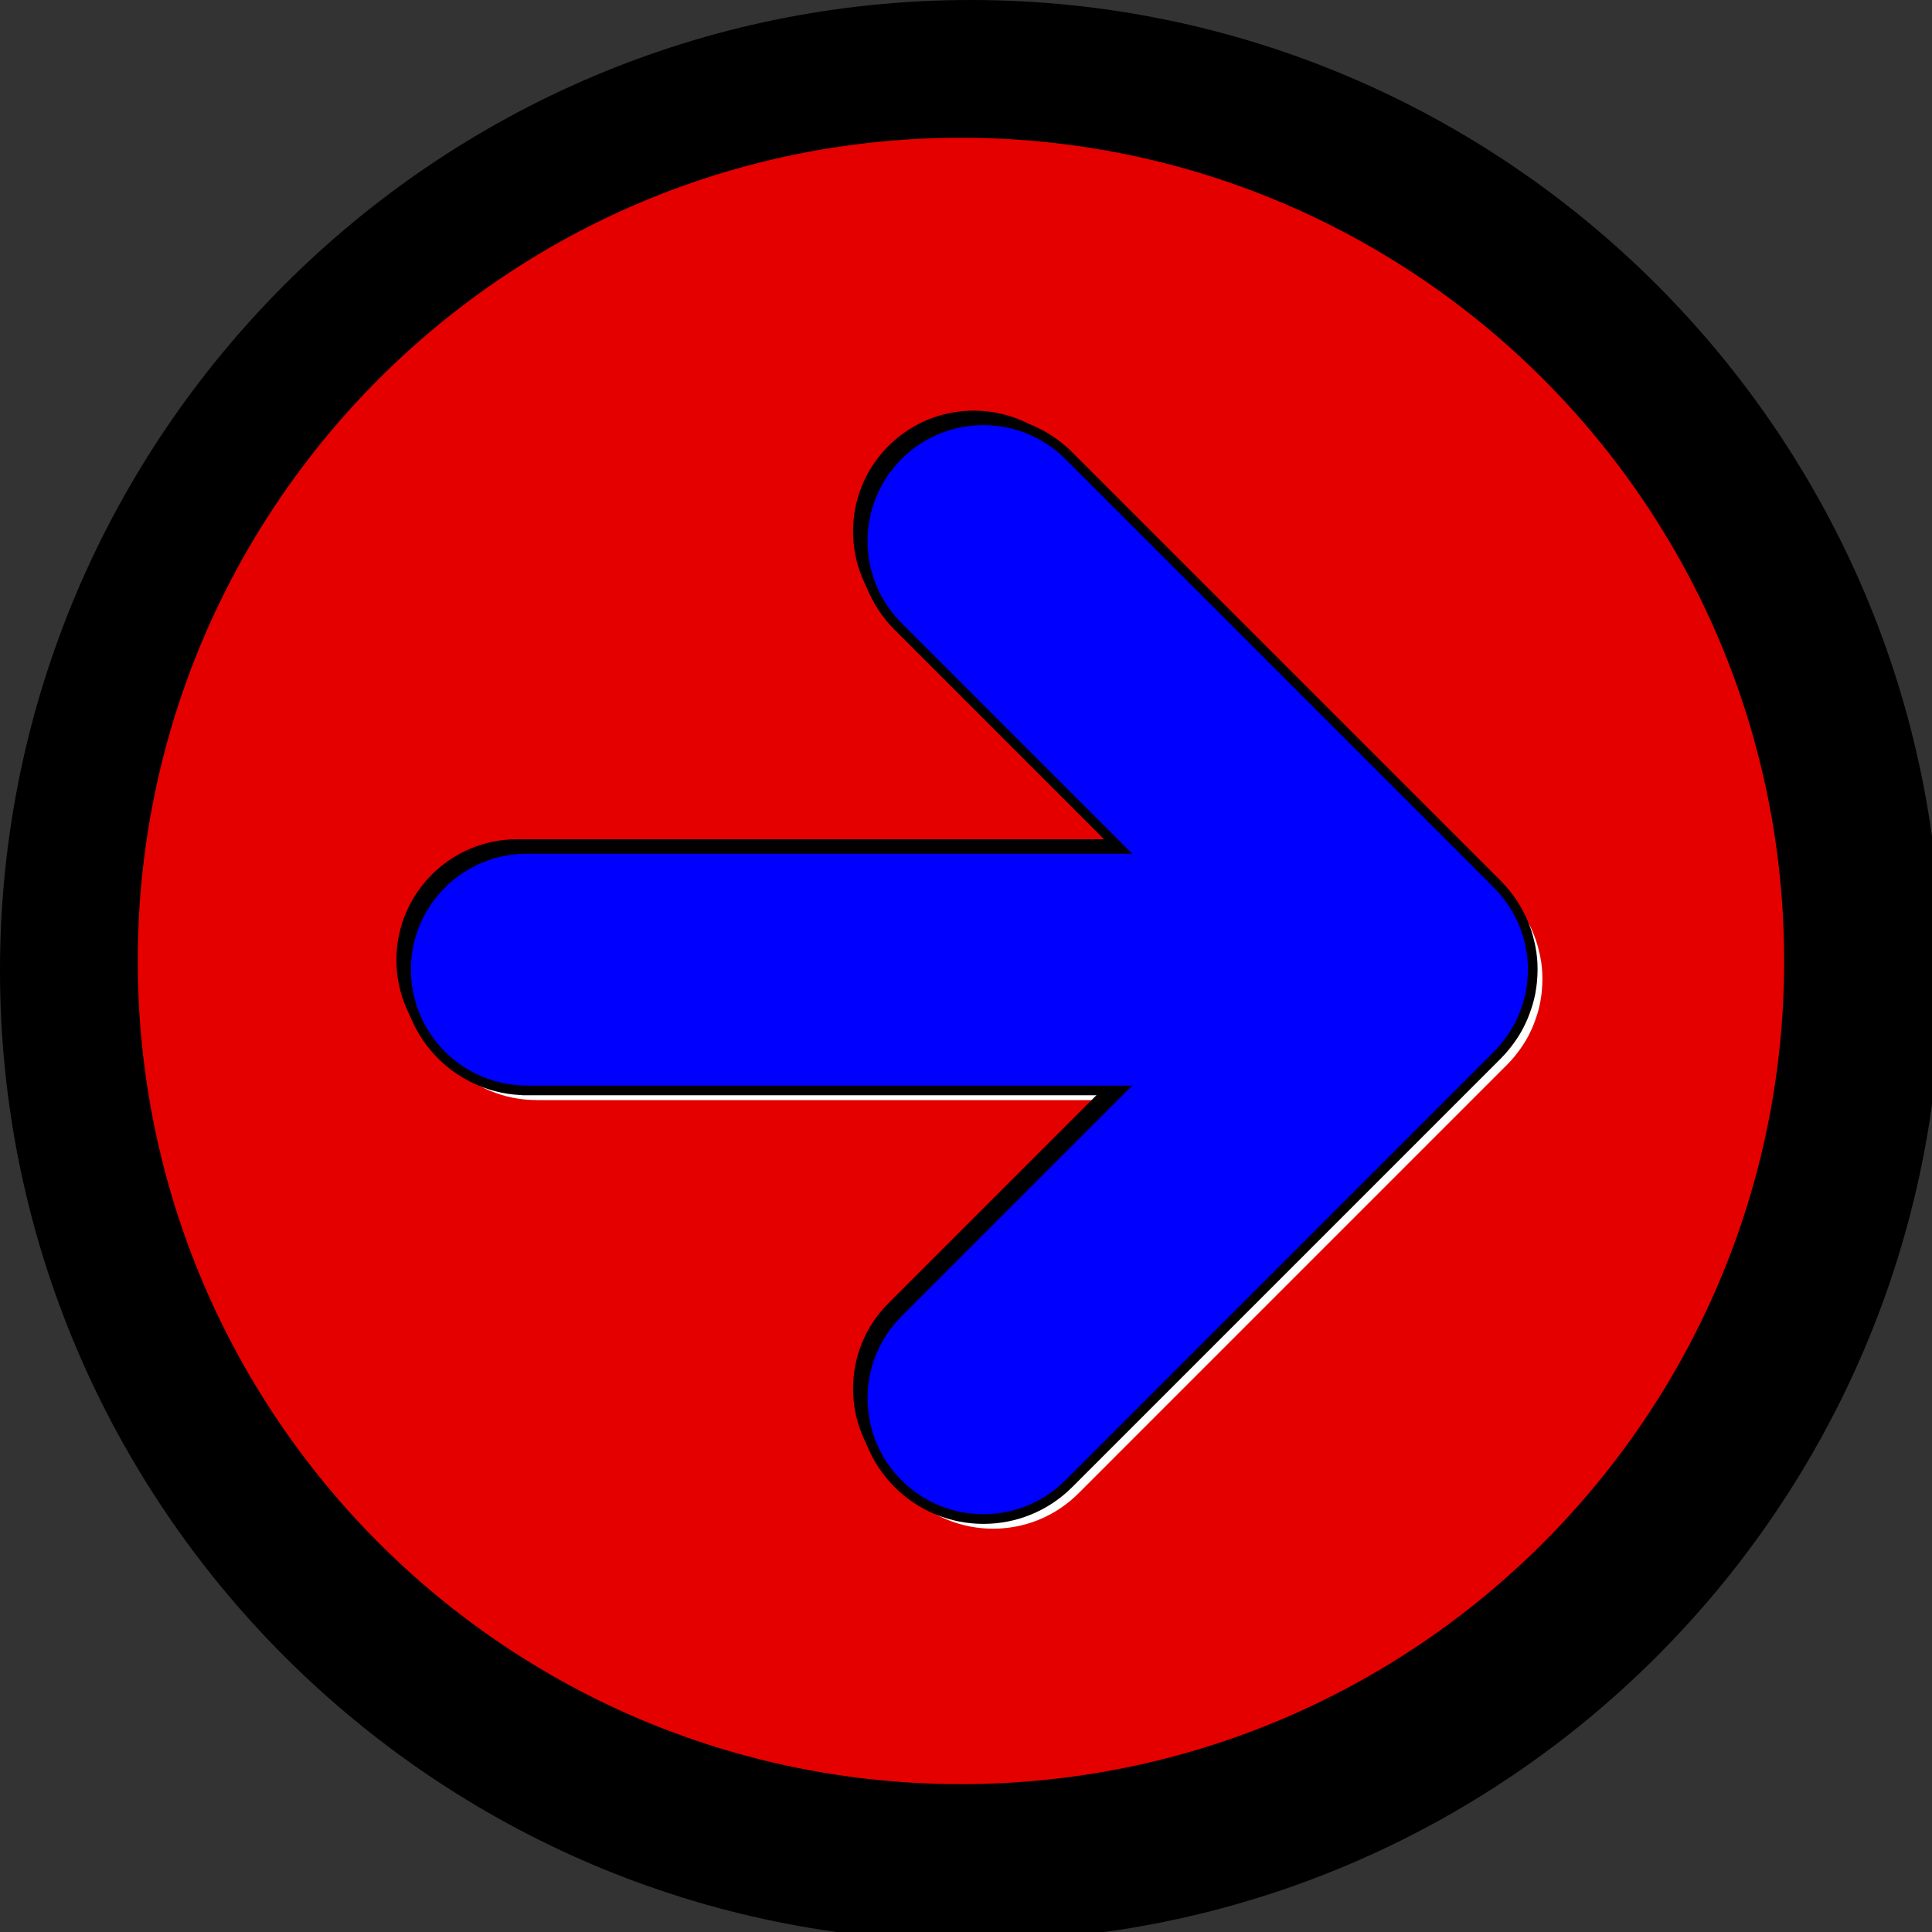<?xml version="1.0" encoding="iso-8859-1"?>
<!DOCTYPE svg PUBLIC "-//W3C//DTD SVG 20000303 Stylable//EN"   "http://www.w3.org/TR/2000/03/WD-SVG-20000303/DTD/svg-20000303-stylable.dtd">
<svg xmlns="http://www.w3.org/2000/svg" width="200" height="200">
  <rect width="100%" height="100%" fill="#333333" stroke="none"/>
  <g id="forward"
    style="stroke:#000000;stroke-miterlimit:4;">
     <path style="stroke:none;"
          d="M0,100.477c0,55.403,45.074,100.477,100.477,100.477s100.477-45.073,100.477-100.477C200.954,45.074,155.88,0,100.477,0S0,45.074,0,100.477z"/>
     <path
          style="fill: #E50000; stroke: #000000"
          d="M185.192,99.477c0,47.339-38.376,85.715-85.715,85.715c-47.339,0-85.715-38.376-85.715-85.715s38.376-85.715,85.715-85.715c47.339,0,85.715,38.376,85.715,85.715z"/>
     <path
          style="fill:#FFFFFF;stroke:none;"
          d="M55.537,113.882c0,0,34.311,0,61.459,0c-11.498,11.498-23.029,23.03-23.029,23.03c-2.439,2.441-3.66,5.641-3.66,8.84s1.221,6.397,3.66,8.838c4.883,4.882,12.797,4.882,17.678,0    l44.367-44.369c0.271-0.27,0.522-0.555,0.764-0.845c0.078-0.093,0.152-0.188,0.227-0.284c0.162-0.205,0.316-0.416,0.463-0.629c0.074-0.107,0.148-0.213,0.219-0.32c0.186-0.289,0.362-0.584,0.522-0.885c0.056-0.104,0.102-0.209,0.153-0.313    c0.113-0.227,0.221-0.454,0.318-0.686c0.059-0.139,0.113-0.279,0.166-0.42c0.08-0.209,0.154-0.421,0.223-0.635c0.042-0.131,0.086-0.262,0.123-0.393c0.096-0.332,0.18-0.668,0.246-1.006c0.014-0.07,0.021-0.143,0.034-0.213c0.052-0.289,0.095-0.58,0.126-0.871    c0.012-0.115,0.021-0.229,0.029-0.343c0.021-0.265,0.035-0.53,0.039-0.798c0.002-0.102,0.006-0.203,0.004-0.305c-0.002-0.363-0.017-0.728-0.052-1.091c-0.001-0.007-0.001-0.013-0.003-0.019c-0.033-0.349-0.086-0.696-0.15-1.043    c-0.021-0.123-0.05-0.244-0.076-0.367c-0.049-0.229-0.105-0.458-0.168-0.686c-0.038-0.143-0.078-0.283-0.121-0.424c-0.068-0.219-0.146-0.434-0.228-0.65c-0.049-0.131-0.093-0.263-0.146-0.393c-0.002-0.002-0.002-0.004-0.003-0.007    c-0.13-0.313-0.272-0.616-0.425-0.914c-0.066-0.13-0.141-0.257-0.213-0.384c-0.113-0.203-0.229-0.403-0.354-0.599c-0.074-0.118-0.151-0.237-0.23-0.354c-0.168-0.245-0.342-0.482-0.525-0.714c-0.045-0.057-0.086-0.117-0.133-0.174    c-0.24-0.293-0.496-0.572-0.762-0.842c-0.023-0.024-0.043-0.051-0.068-0.076l-44.367-44.367c-4.881-4.883-12.795-4.883-17.678,0c-4.881,4.881-4.881,12.795,0,17.678l23.029,23.029H55.537c-6.902,0-12.5,5.596-12.5,12.5c0,6.902,5.598,12.499,12.5,12.499z"/>
     <path
          style="stroke:none;" d="M53.537,111.883c0,0,34.311,0,61.459,0c-11.498,11.497-23.029,23.029-23.029,23.029c-2.439,2.441-3.66,5.641-3.66,8.84s1.221,6.397,3.66,8.838c4.883,4.882,12.797,4.882,17.678,0l44.367-44.369    c0.271-0.27,0.522-0.555,0.764-0.845c0.078-0.093,0.152-0.188,0.227-0.284c0.162-0.205,0.316-0.416,0.463-0.629c0.074-0.107,0.148-0.213,0.219-0.32c0.186-0.289,0.362-0.584,0.522-0.885c0.056-0.104,0.102-0.209,0.153-0.313c0.113-0.227,0.221-0.454,0.318-0.686    c0.059-0.139,0.113-0.279,0.166-0.42c0.08-0.209,0.154-0.421,0.223-0.635c0.042-0.131,0.086-0.262,0.123-0.393c0.096-0.332,0.18-0.668,0.246-1.006c0.014-0.07,0.021-0.143,0.034-0.213c0.052-0.289,0.095-0.58,0.126-0.871c0.012-0.115,0.021-0.229,0.029-0.343    c0.021-0.265,0.035-0.53,0.039-0.798c0.002-0.102,0.006-0.203,0.004-0.305c-0.002-0.363-0.017-0.728-0.052-1.091c-0.001-0.007-0.001-0.013-0.003-0.019c-0.033-0.349-0.086-0.696-0.15-1.043c-0.021-0.123-0.05-0.244-0.076-0.367    c-0.049-0.229-0.105-0.458-0.168-0.686c-0.038-0.143-0.078-0.283-0.121-0.424c-0.068-0.219-0.146-0.434-0.228-0.65c-0.049-0.131-0.093-0.263-0.146-0.393c-0.002-0.002-0.002-0.004-0.003-0.007c-0.13-0.313-0.272-0.616-0.425-0.914    c-0.066-0.13-0.141-0.257-0.213-0.384c-0.113-0.203-0.229-0.403-0.354-0.599c-0.074-0.118-0.151-0.237-0.23-0.354c-0.168-0.245-0.342-0.482-0.525-0.714c-0.045-0.057-0.086-0.117-0.133-0.174c-0.24-0.293-0.496-0.572-0.762-0.842    c-0.023-0.024-0.043-0.051-0.068-0.076l-44.367-44.367c-4.881-4.883-12.795-4.883-17.678,0c-4.881,4.881-4.881,12.795,0,17.678l23.029,23.029H53.537c-6.902,0-12.5,5.596-12.5,12.5c0,6.902,5.598,12.5,12.5,12.5z"/>
     <path
          style="fill: #0000FF; stroke: #000000" d="M54.537,112.882c0,0,34.311,0,61.459,0c-11.498,11.498-23.029,23.03-23.029,23.03c-2.439,2.441-3.66,5.641-3.66,8.84s1.221,6.397,3.66,8.838c4.883,4.882,12.797,4.882,17.678,0    l44.367-44.369c0.271-0.27,0.522-0.555,0.764-0.845c0.078-0.093,0.152-0.188,0.227-0.284c0.162-0.205,0.316-0.416,0.463-0.629c0.074-0.107,0.148-0.213,0.219-0.32c0.186-0.289,0.362-0.584,0.522-0.885c0.056-0.104,0.102-0.209,0.153-0.313    c0.113-0.227,0.221-0.454,0.318-0.686c0.059-0.139,0.113-0.279,0.166-0.42c0.08-0.209,0.154-0.421,0.223-0.635c0.042-0.131,0.086-0.262,0.123-0.393c0.096-0.332,0.18-0.668,0.246-1.006c0.014-0.07,0.021-0.143,0.034-0.213c0.052-0.289,0.095-0.58,0.126-0.871    c0.012-0.115,0.021-0.229,0.029-0.343c0.021-0.265,0.035-0.53,0.039-0.798c0.002-0.102,0.006-0.203,0.004-0.305c-0.002-0.363-0.017-0.728-0.052-1.091c-0.001-0.007-0.001-0.013-0.003-0.019c-0.033-0.349-0.086-0.696-0.15-1.043    c-0.021-0.123-0.05-0.244-0.076-0.367c-0.049-0.229-0.105-0.458-0.168-0.686c-0.038-0.143-0.078-0.283-0.121-0.424c-0.068-0.219-0.146-0.434-0.228-0.65c-0.049-0.131-0.093-0.263-0.146-0.393c-0.002-0.002-0.002-0.004-0.003-0.007    c-0.13-0.313-0.272-0.616-0.425-0.914c-0.066-0.13-0.141-0.257-0.213-0.384c-0.113-0.203-0.229-0.403-0.354-0.599c-0.074-0.118-0.151-0.237-0.23-0.354c-0.168-0.245-0.342-0.482-0.525-0.714c-0.045-0.057-0.086-0.117-0.133-0.174    c-0.24-0.293-0.496-0.572-0.762-0.842c-0.023-0.024-0.043-0.051-0.068-0.076l-44.367-44.367c-4.881-4.883-12.795-4.883-17.678,0c-4.881,4.881-4.881,12.795,0,17.678l23.029,23.029H54.537c-6.902,0-12.5,5.596-12.5,12.5c0,6.902,5.598,12.499,12.5,12.499z"/>
  </g>
</svg>
